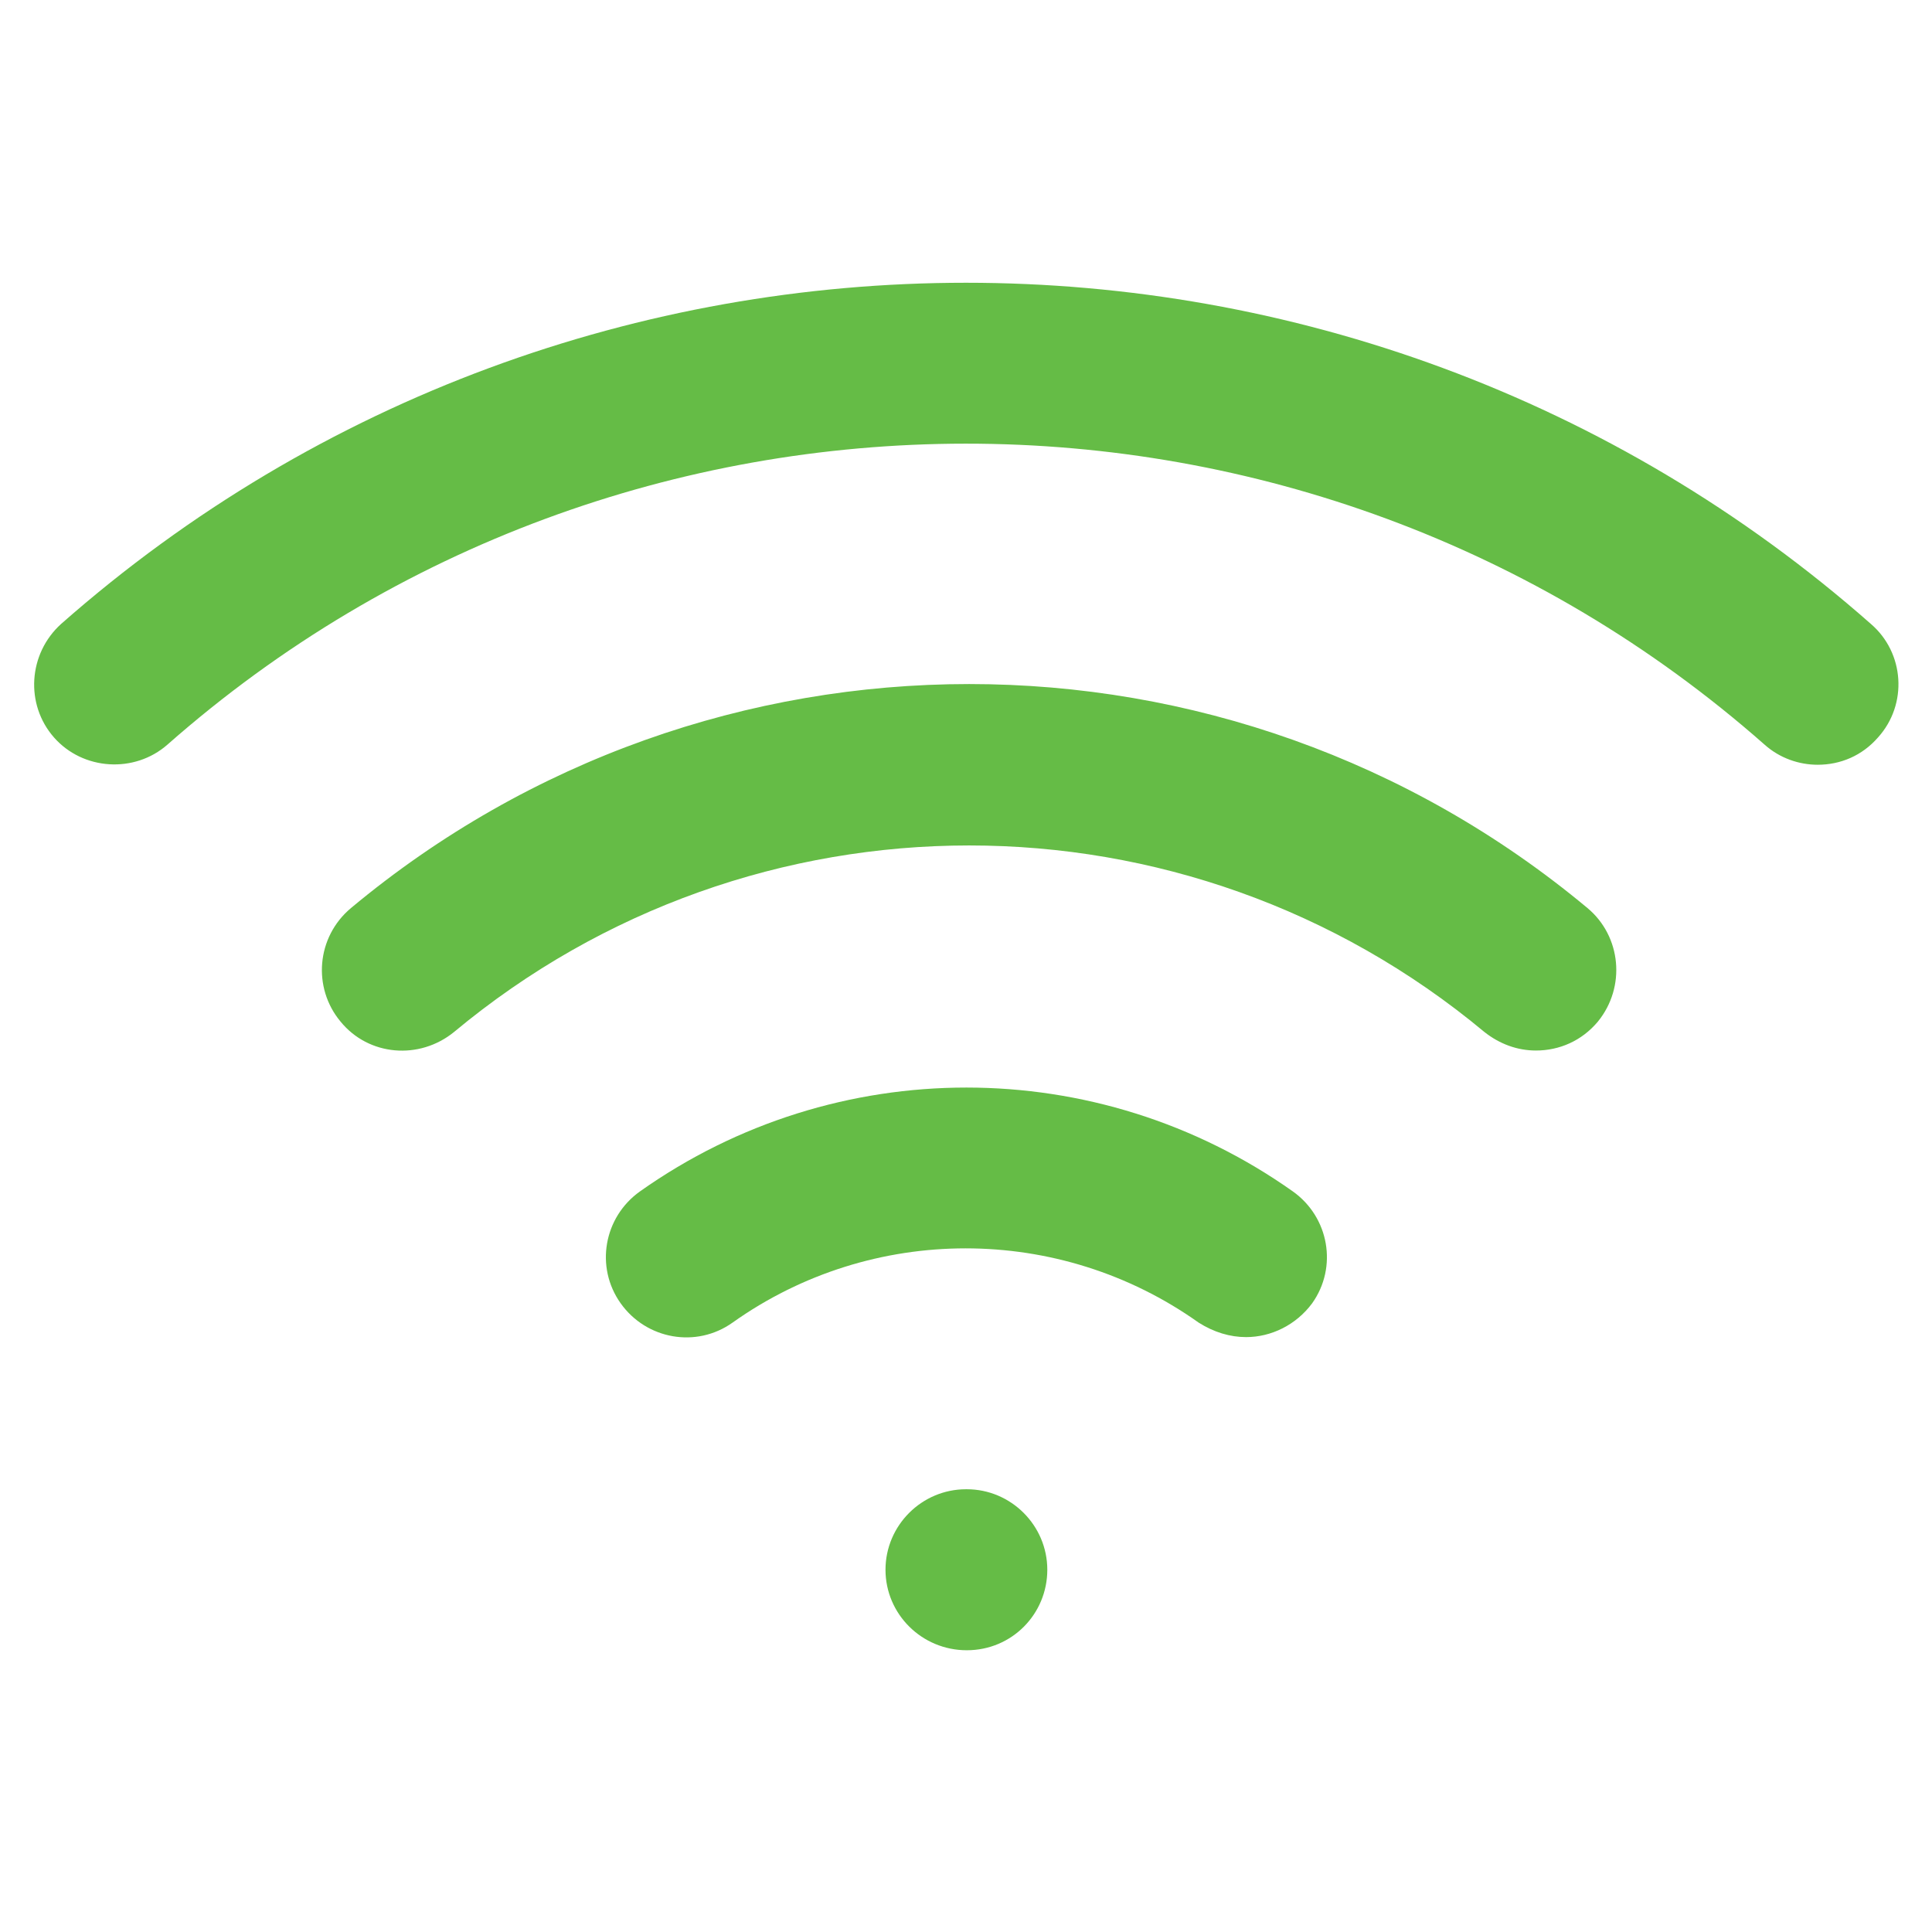 <svg xmlns="http://www.w3.org/2000/svg" width="24" height="24" viewBox="0 0 24 24" fill="none"><path d="M18.44 12.82C14.73 9.73 9.35 9.73 5.64 12.82C5.21 13.17 4.58 13.12 4.23 12.69C3.88 12.27 3.93 11.64 4.36 11.28C8.81 7.57 15.27 7.57 19.72 11.28C20.14 11.63 20.2 12.26 19.85 12.69C19.65 12.93 19.37 13.05 19.08 13.05C18.85 13.05 18.63 12.97 18.44 12.82ZM0.76 7.75C0.35 8.12 0.31 8.75 0.67 9.16C1.03 9.57 1.67 9.61 2.08 9.25C7.73 4.27 16.26 4.26 21.92 9.25C22.11 9.42 22.35 9.5 22.58 9.5C22.86 9.5 23.13 9.39 23.33 9.16C23.7 8.75 23.66 8.11 23.24 7.75C16.83 2.1 7.17 2.1 0.76 7.75ZM15.48 16.61C15.79 16.61 16.1 16.46 16.3 16.19C16.62 15.74 16.51 15.12 16.06 14.8C13.63 13.08 10.38 13.08 7.95 14.8C7.5 15.12 7.39 15.74 7.71 16.19C8.03 16.64 8.65 16.75 9.1 16.43C10.83 15.2 13.16 15.2 14.89 16.43C15.08 16.55 15.28 16.61 15.48 16.61ZM12 18.5C11.45 18.5 11 18.95 11 19.5C11 20.05 11.45 20.5 12.01 20.5C12.57 20.5 13.01 20.05 13.01 19.5C13.01 18.95 12.56 18.5 12.01 18.5H12Z" fill="#65BC46"></path></svg>